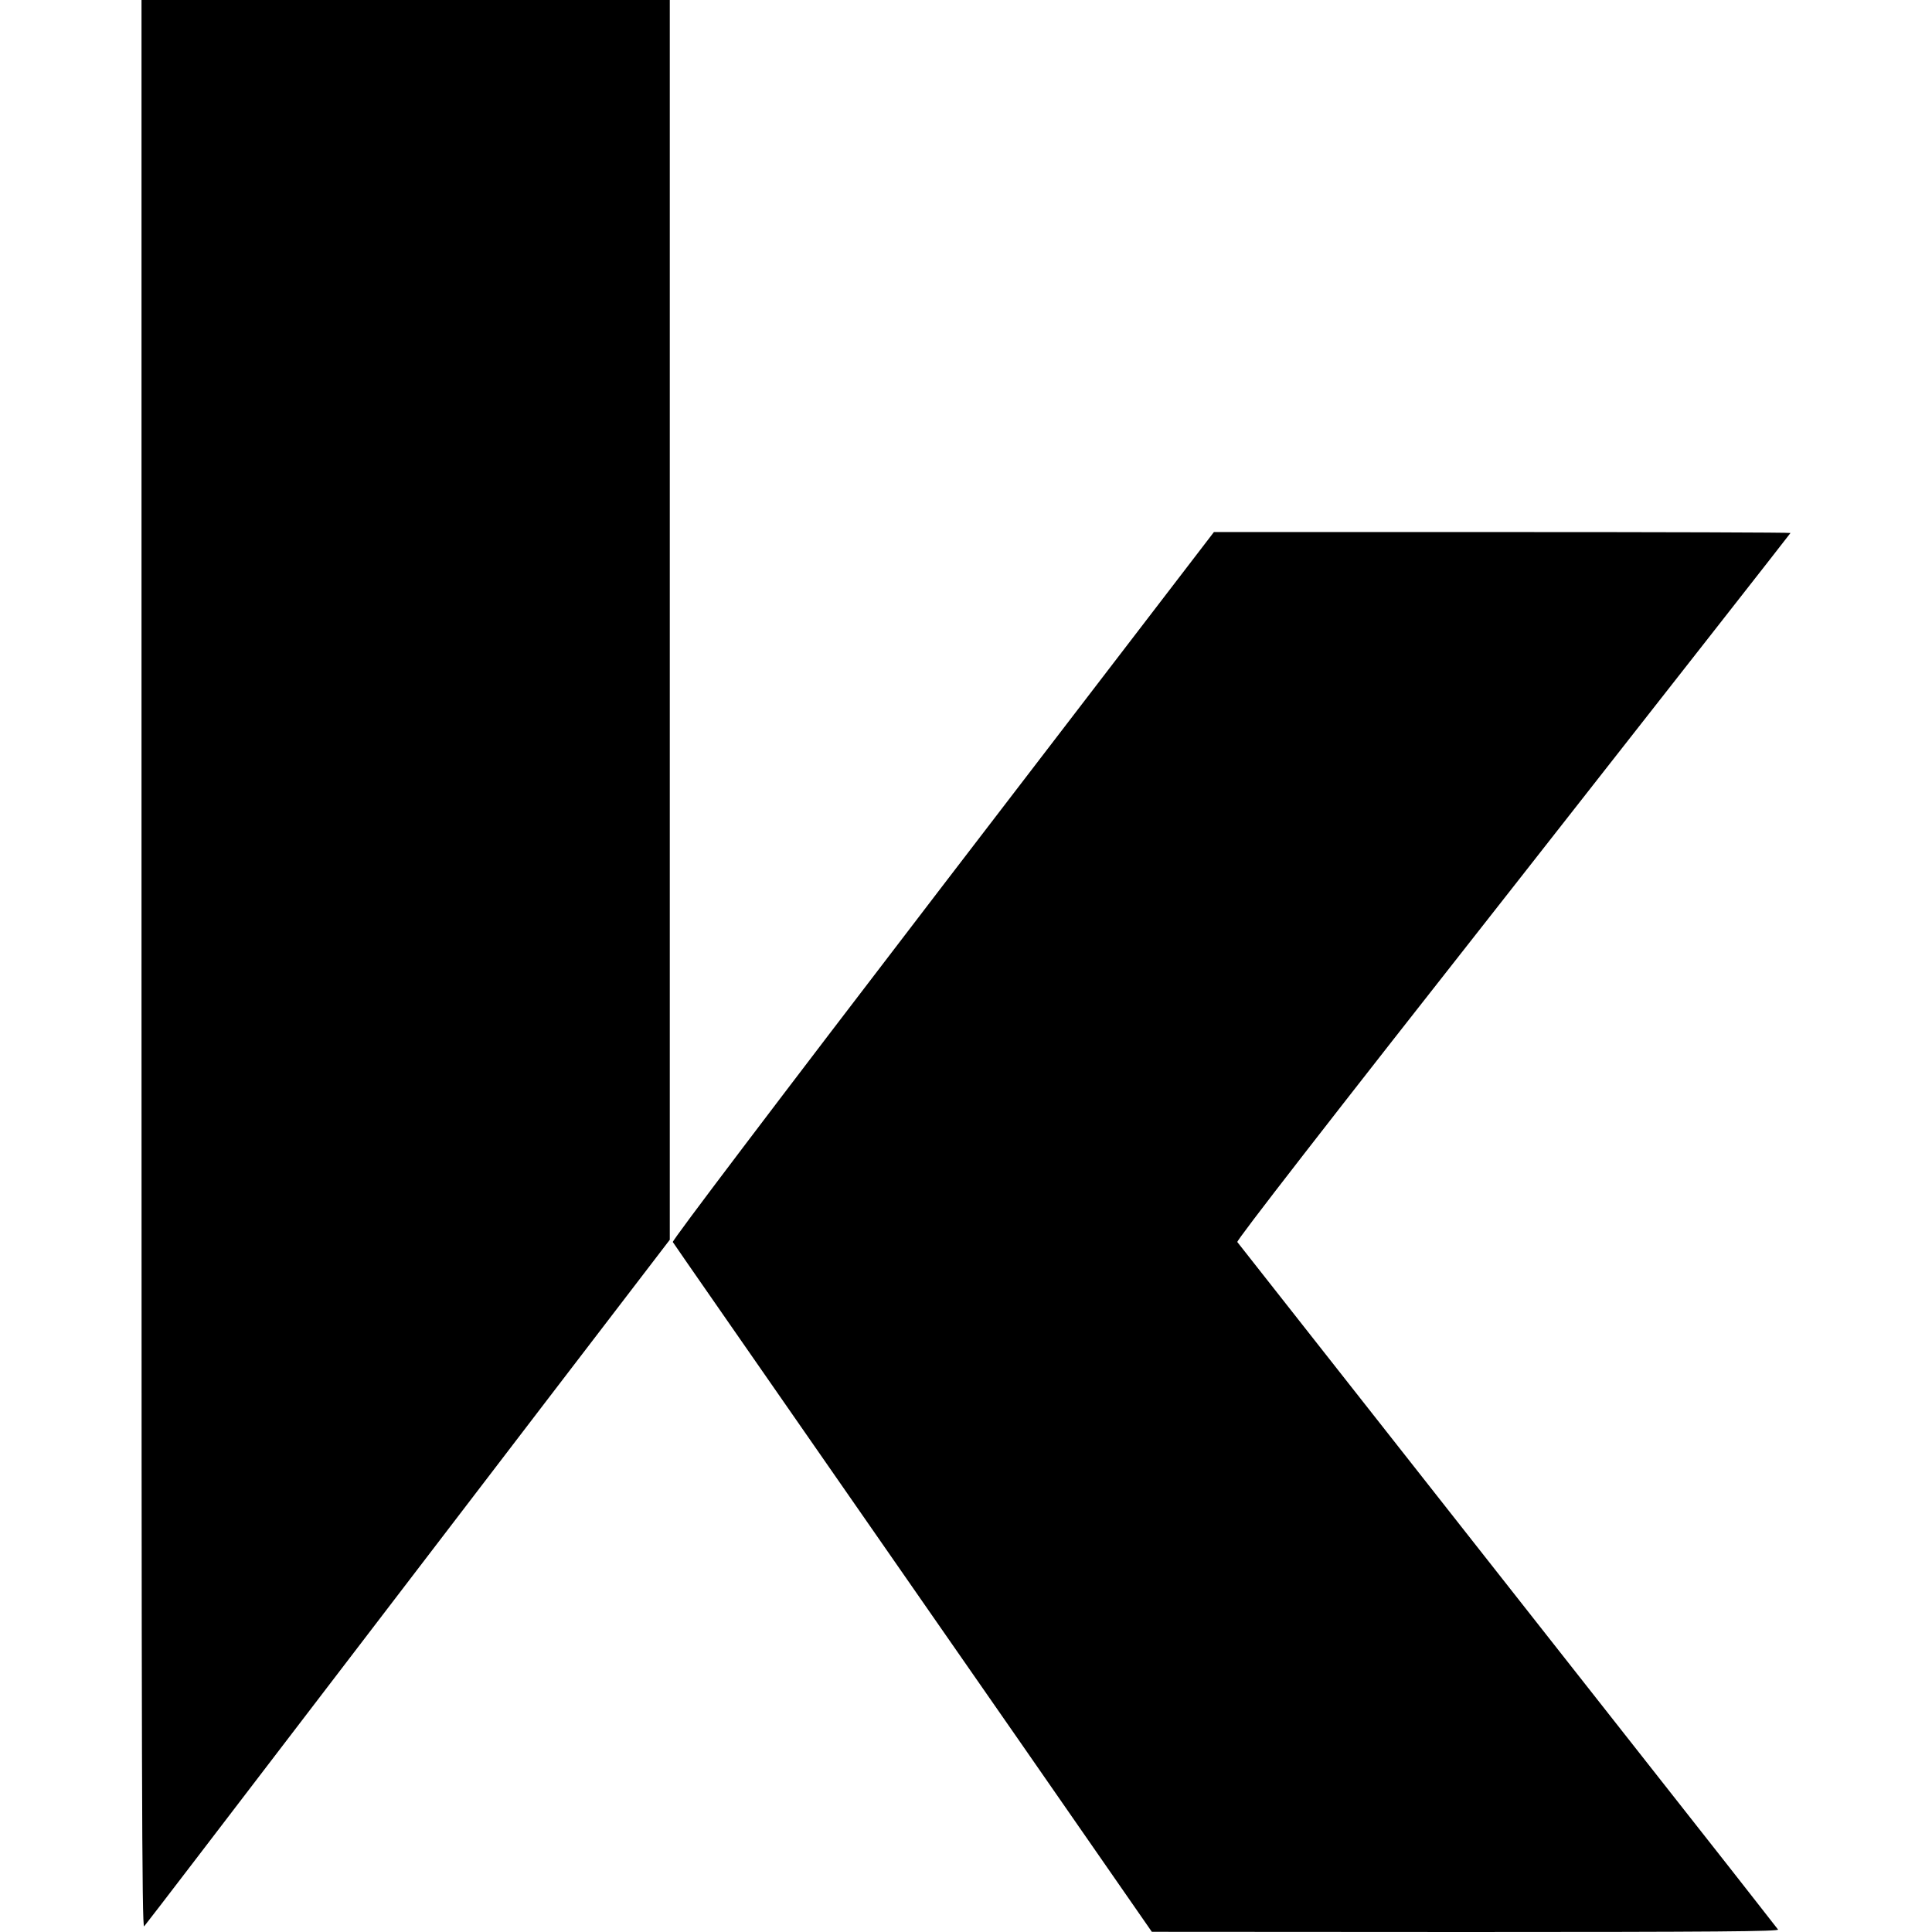<?xml version="1.0" standalone="no"?>
<!DOCTYPE svg PUBLIC "-//W3C//DTD SVG 20010904//EN"
 "http://www.w3.org/TR/2001/REC-SVG-20010904/DTD/svg10.dtd">
<svg version="1.0" xmlns="http://www.w3.org/2000/svg"
 width="1024pt" height="1024pt" viewBox="0 0 1024 1024"
 preserveAspectRatio="xMidYMid meet">
<g transform="translate(0,1024) scale(0.1,-0.1)"
fill="#000000" stroke="none">
<path d="M750 5128 c0 -4322 2 -5110 14 -5098 7 8 130 168 273 355 243 318
1034 1352 1859 2430 198 259 426 556 507 662 l147 192 0 3286 0 3285 -1400 0
-1400 0 0 -5112z"/>
<path d="M4996 5545 c-901 -1176 -1434 -1880 -1430 -1888 7 -12 366 -528 1370
-1973 291 -418 673 -968 849 -1222 l320 -461 1663 -1 c1328 0 1662 3 1656 13
-5 6 -197 253 -429 547 -305 388 -2350 2986 -2437 3097 -6 7 466 616 1462
1882 808 1030 1470 1874 1470 1876 0 3 -688 5 -1528 5 l-1528 0 -1438 -1875z"/>
</g>
</svg>
